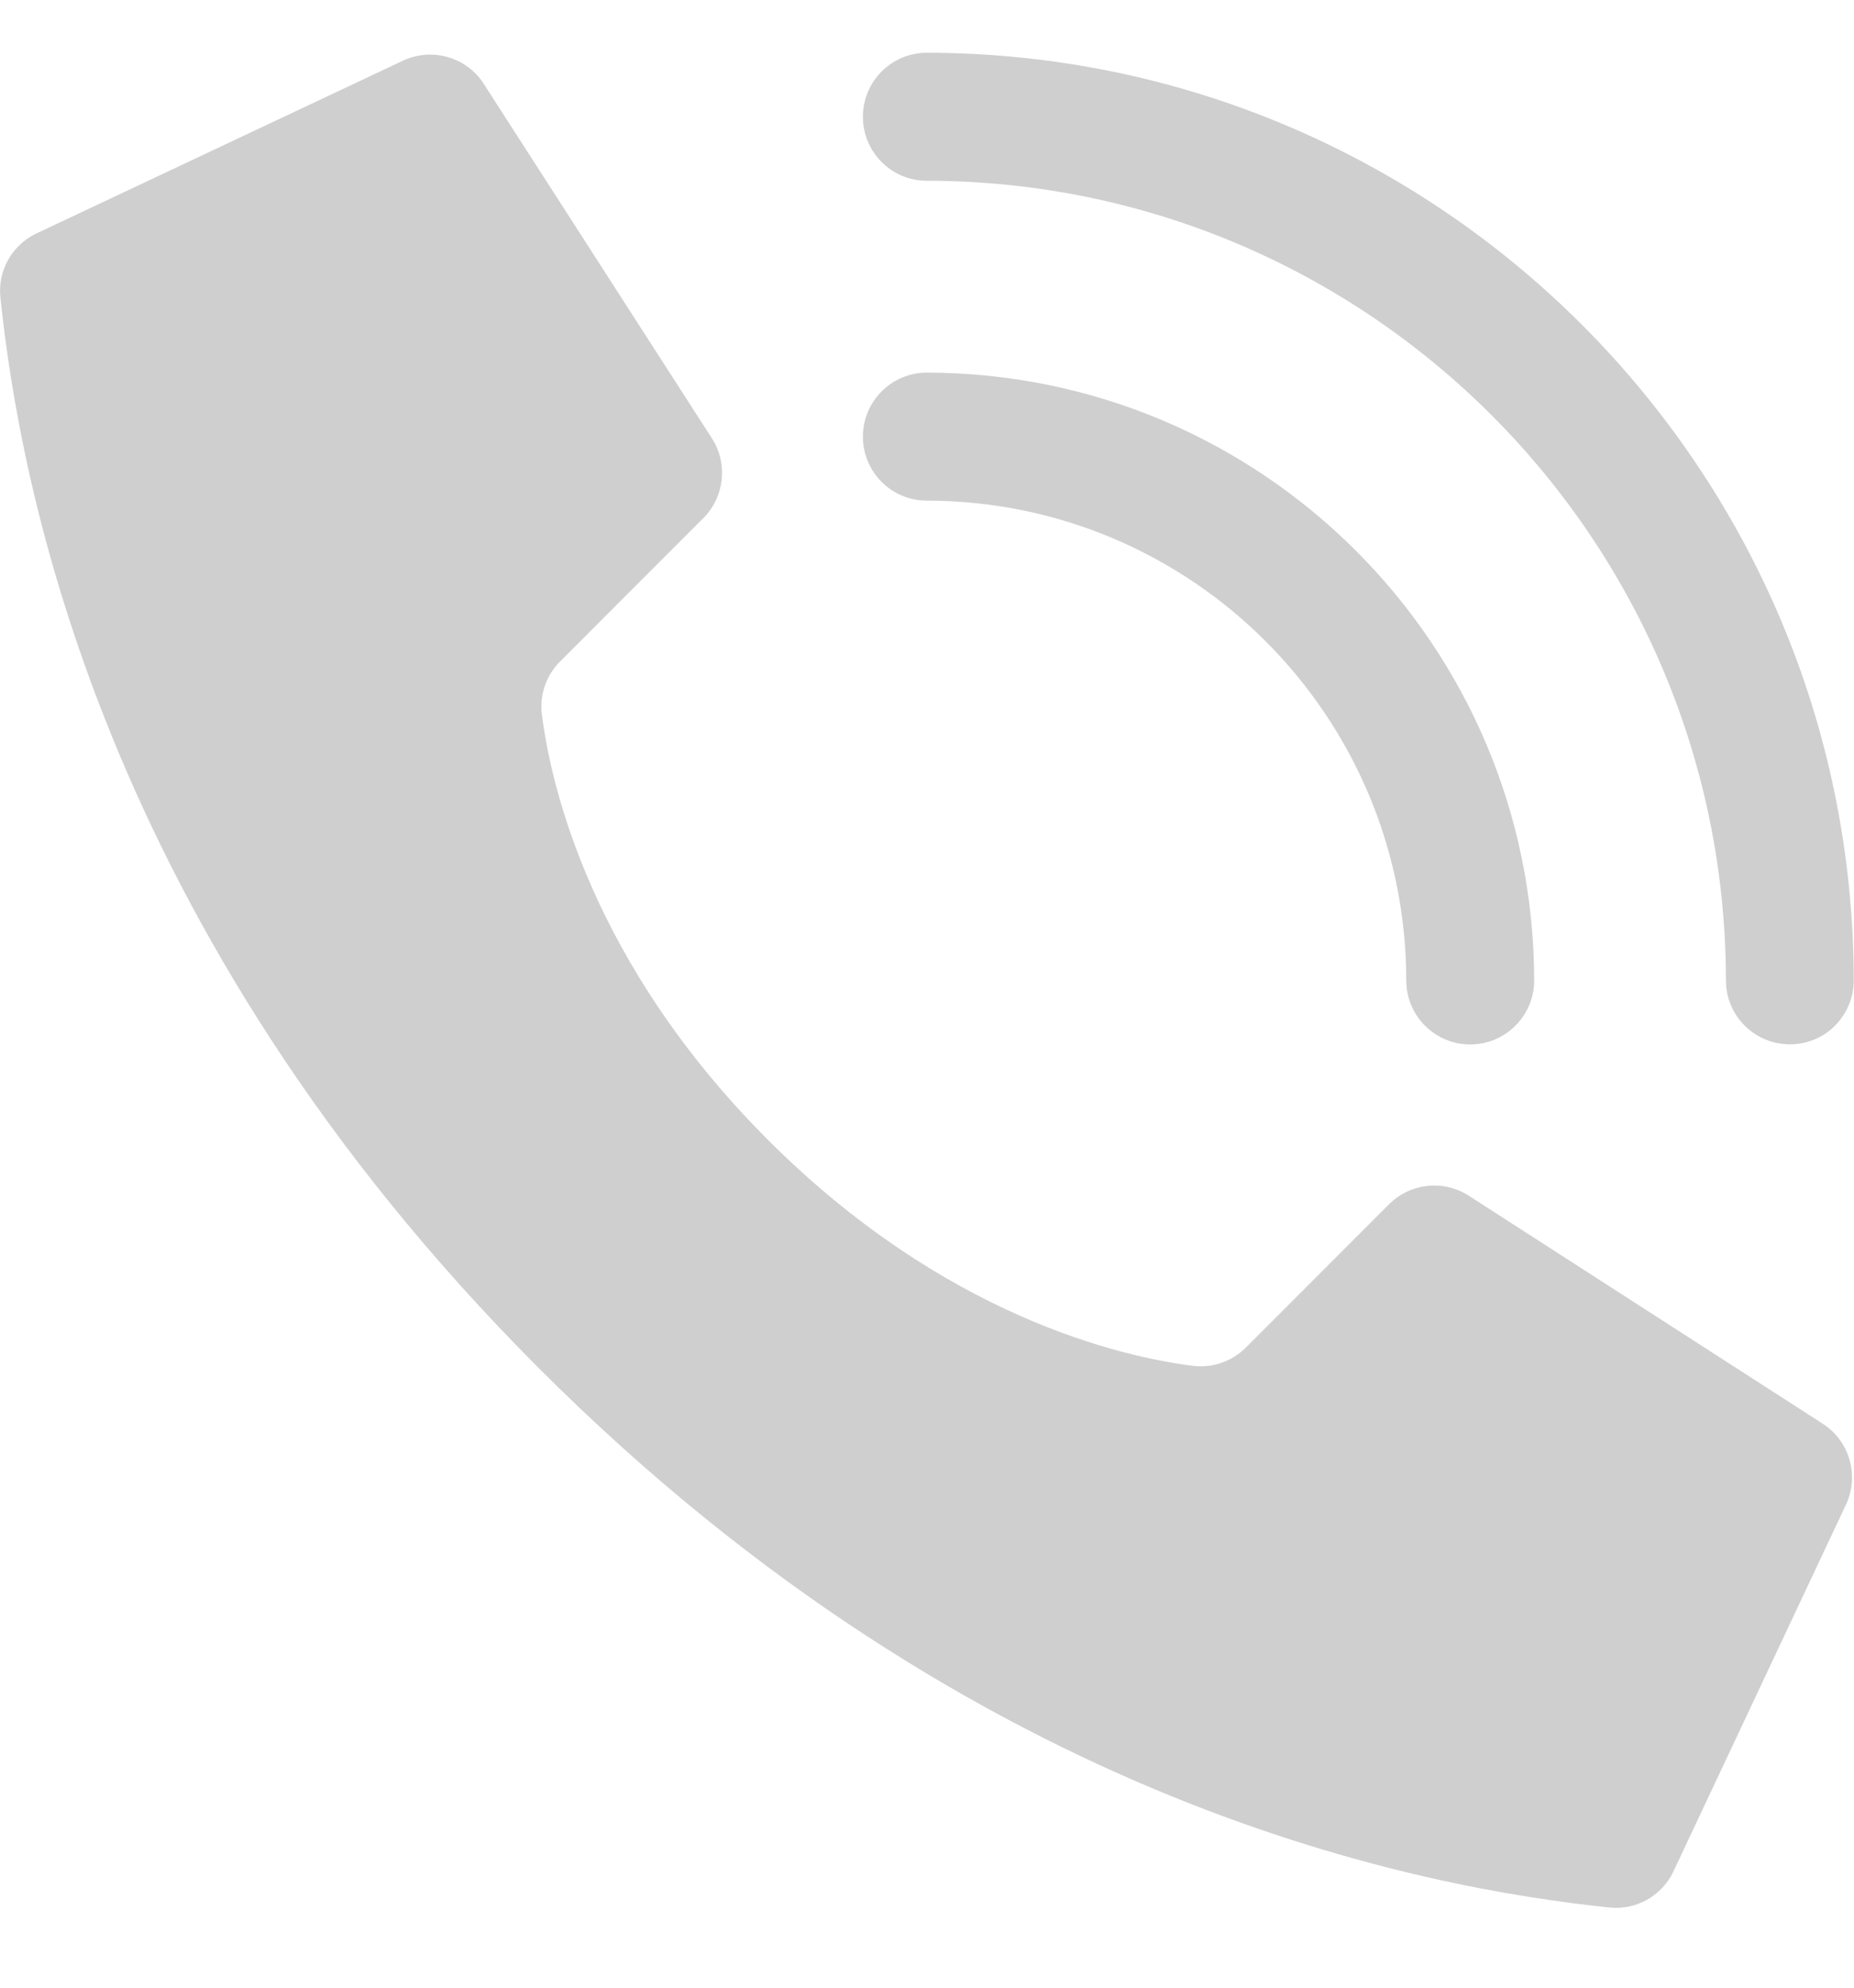 <?xml version="1.0" encoding="UTF-8"?> <svg xmlns="http://www.w3.org/2000/svg" width="14" height="15" viewBox="0 0 14 15" fill="none"><path d="M5.798 8.601C4.462 7.264 4.16 5.928 4.092 5.393C4.073 5.245 4.124 5.096 4.23 4.991L5.311 3.91C5.47 3.751 5.498 3.503 5.379 3.313L3.657 0.639C3.526 0.428 3.255 0.352 3.032 0.463L0.268 1.765C0.088 1.854 -0.018 2.045 0.003 2.245C0.147 3.62 0.747 7.003 4.071 10.327C7.395 13.651 10.777 14.251 12.153 14.395C12.353 14.416 12.544 14.31 12.633 14.13L13.934 11.366C14.045 11.144 13.97 10.873 13.759 10.741L11.086 9.02C10.895 8.901 10.648 8.929 10.489 9.088L9.408 10.169C9.302 10.275 9.154 10.326 9.006 10.307C8.471 10.239 7.134 9.937 5.798 8.601V8.601Z" fill="#CFCFCF"></path><path d="M11.102 7.882C10.835 7.882 10.619 7.665 10.619 7.399C10.617 5.4 8.997 3.78 6.998 3.778C6.732 3.778 6.516 3.562 6.516 3.295C6.516 3.029 6.732 2.812 6.998 2.812C9.53 2.815 11.582 4.867 11.585 7.399C11.585 7.665 11.368 7.882 11.102 7.882Z" fill="#CFCFCF"></path><path d="M13.516 7.881C13.249 7.881 13.033 7.665 13.033 7.399C13.029 4.067 10.33 1.368 6.998 1.364C6.732 1.364 6.516 1.148 6.516 0.881C6.516 0.615 6.732 0.398 6.998 0.398C10.863 0.403 13.994 3.534 13.998 7.399C13.998 7.527 13.947 7.649 13.857 7.74C13.767 7.831 13.644 7.881 13.516 7.881Z" fill="#CFCFCF"></path></svg> 